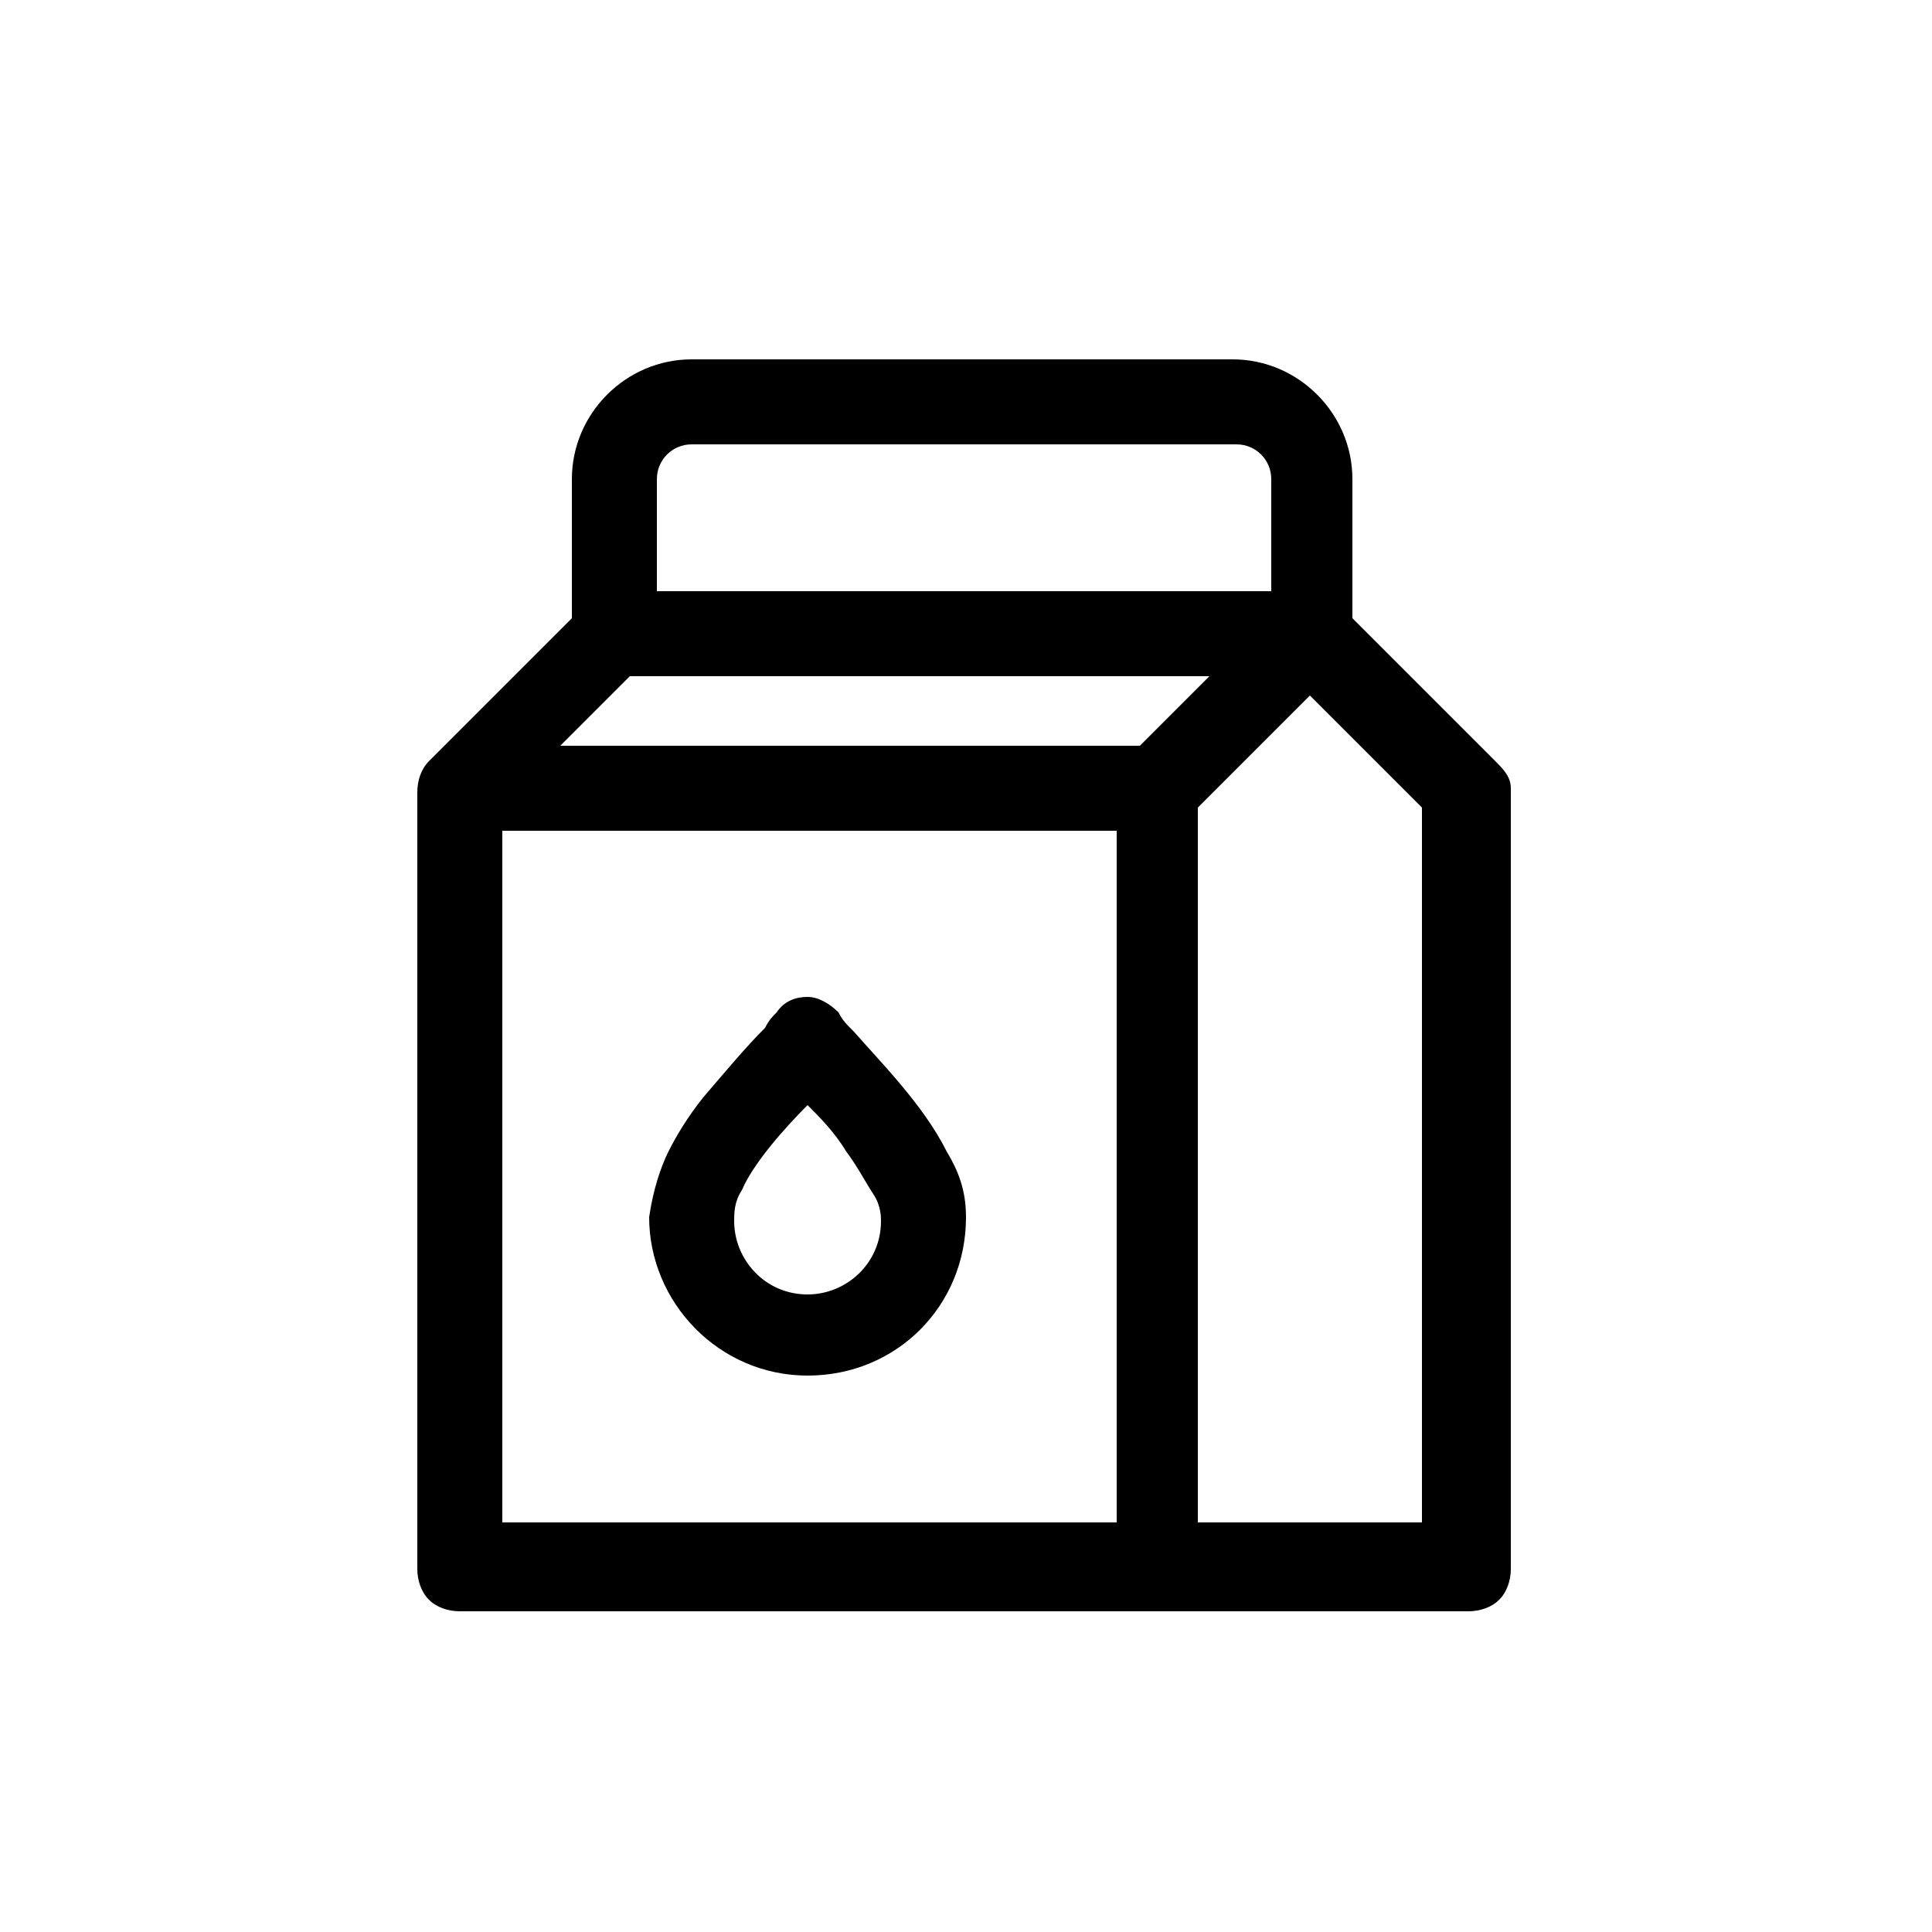 <?xml version="1.0" encoding="utf-8"?>
<!-- Generator: Adobe Illustrator 19.0.0, SVG Export Plug-In . SVG Version: 6.00 Build 0)  -->
<svg version="1.0" id="Capa_1" xmlns="http://www.w3.org/2000/svg" xmlns:xlink="http://www.w3.org/1999/xlink" x="0px" y="0px"
	 viewBox="0 0 50 50" style="enable-background:new 0 0 50 50;" xml:space="preserve">
<style type="text/css">
	.st0{fill:#000000;}
</style>
<path id="XMLID_5_" class="st0" d="M38.7,19.7L35,16v-3.6c0-1.7-1.4-3.1-3.1-3.1H17.9c-1.7,0-3.1,1.4-3.1,3.1V16l-3.7,3.7
	c-0.2,0.2-0.3,0.5-0.3,0.8v20.1c0,0.3,0.1,0.6,0.3,0.8c0.2,0.2,0.5,0.3,0.8,0.3H38c0.3,0,0.6-0.1,0.8-0.3c0.2-0.2,0.3-0.5,0.3-0.8
	V20.4C39.1,20.1,38.9,19.9,38.7,19.7z M17,12.4c0-0.5,0.4-0.9,0.9-0.9h14.1c0.5,0,0.9,0.4,0.9,0.9v2.9H17V12.4z M28.8,39.4H13V21.5
	h15.9V39.4z M14.5,19.3l1.8-1.8h15l-1.8,1.8H14.5z M36.9,39.4H31V20.9l2.9-2.9l2.9,2.9V39.4z M20.9,35.6c2.3,0,4.1-1.8,4.1-4.1
	c0-0.7-0.2-1.2-0.5-1.7c-0.6-1.2-1.7-2.3-2.4-3.1c-0.2-0.2-0.3-0.3-0.4-0.5c-0.2-0.2-0.5-0.4-0.8-0.4c-0.3,0-0.6,0.1-0.8,0.4
	c-0.1,0.1-0.2,0.2-0.3,0.4c-0.5,0.5-1,1.1-1.6,1.8c-0.4,0.5-0.7,1-0.9,1.4c-0.2,0.4-0.4,1-0.5,1.7C16.8,33.7,18.6,35.6,20.9,35.6z
	 M19.2,30.8L19.2,30.8c0.3-0.7,1.1-1.6,1.7-2.2c0.3,0.3,0.7,0.7,1,1.2c0.3,0.4,0.5,0.8,0.7,1.1c0.2,0.3,0.2,0.6,0.2,0.7
	c0,1.1-0.9,1.9-1.9,1.9c-1.1,0-1.9-0.9-1.9-1.9C19,31.4,19,31.1,19.2,30.8z"/>
</svg>
